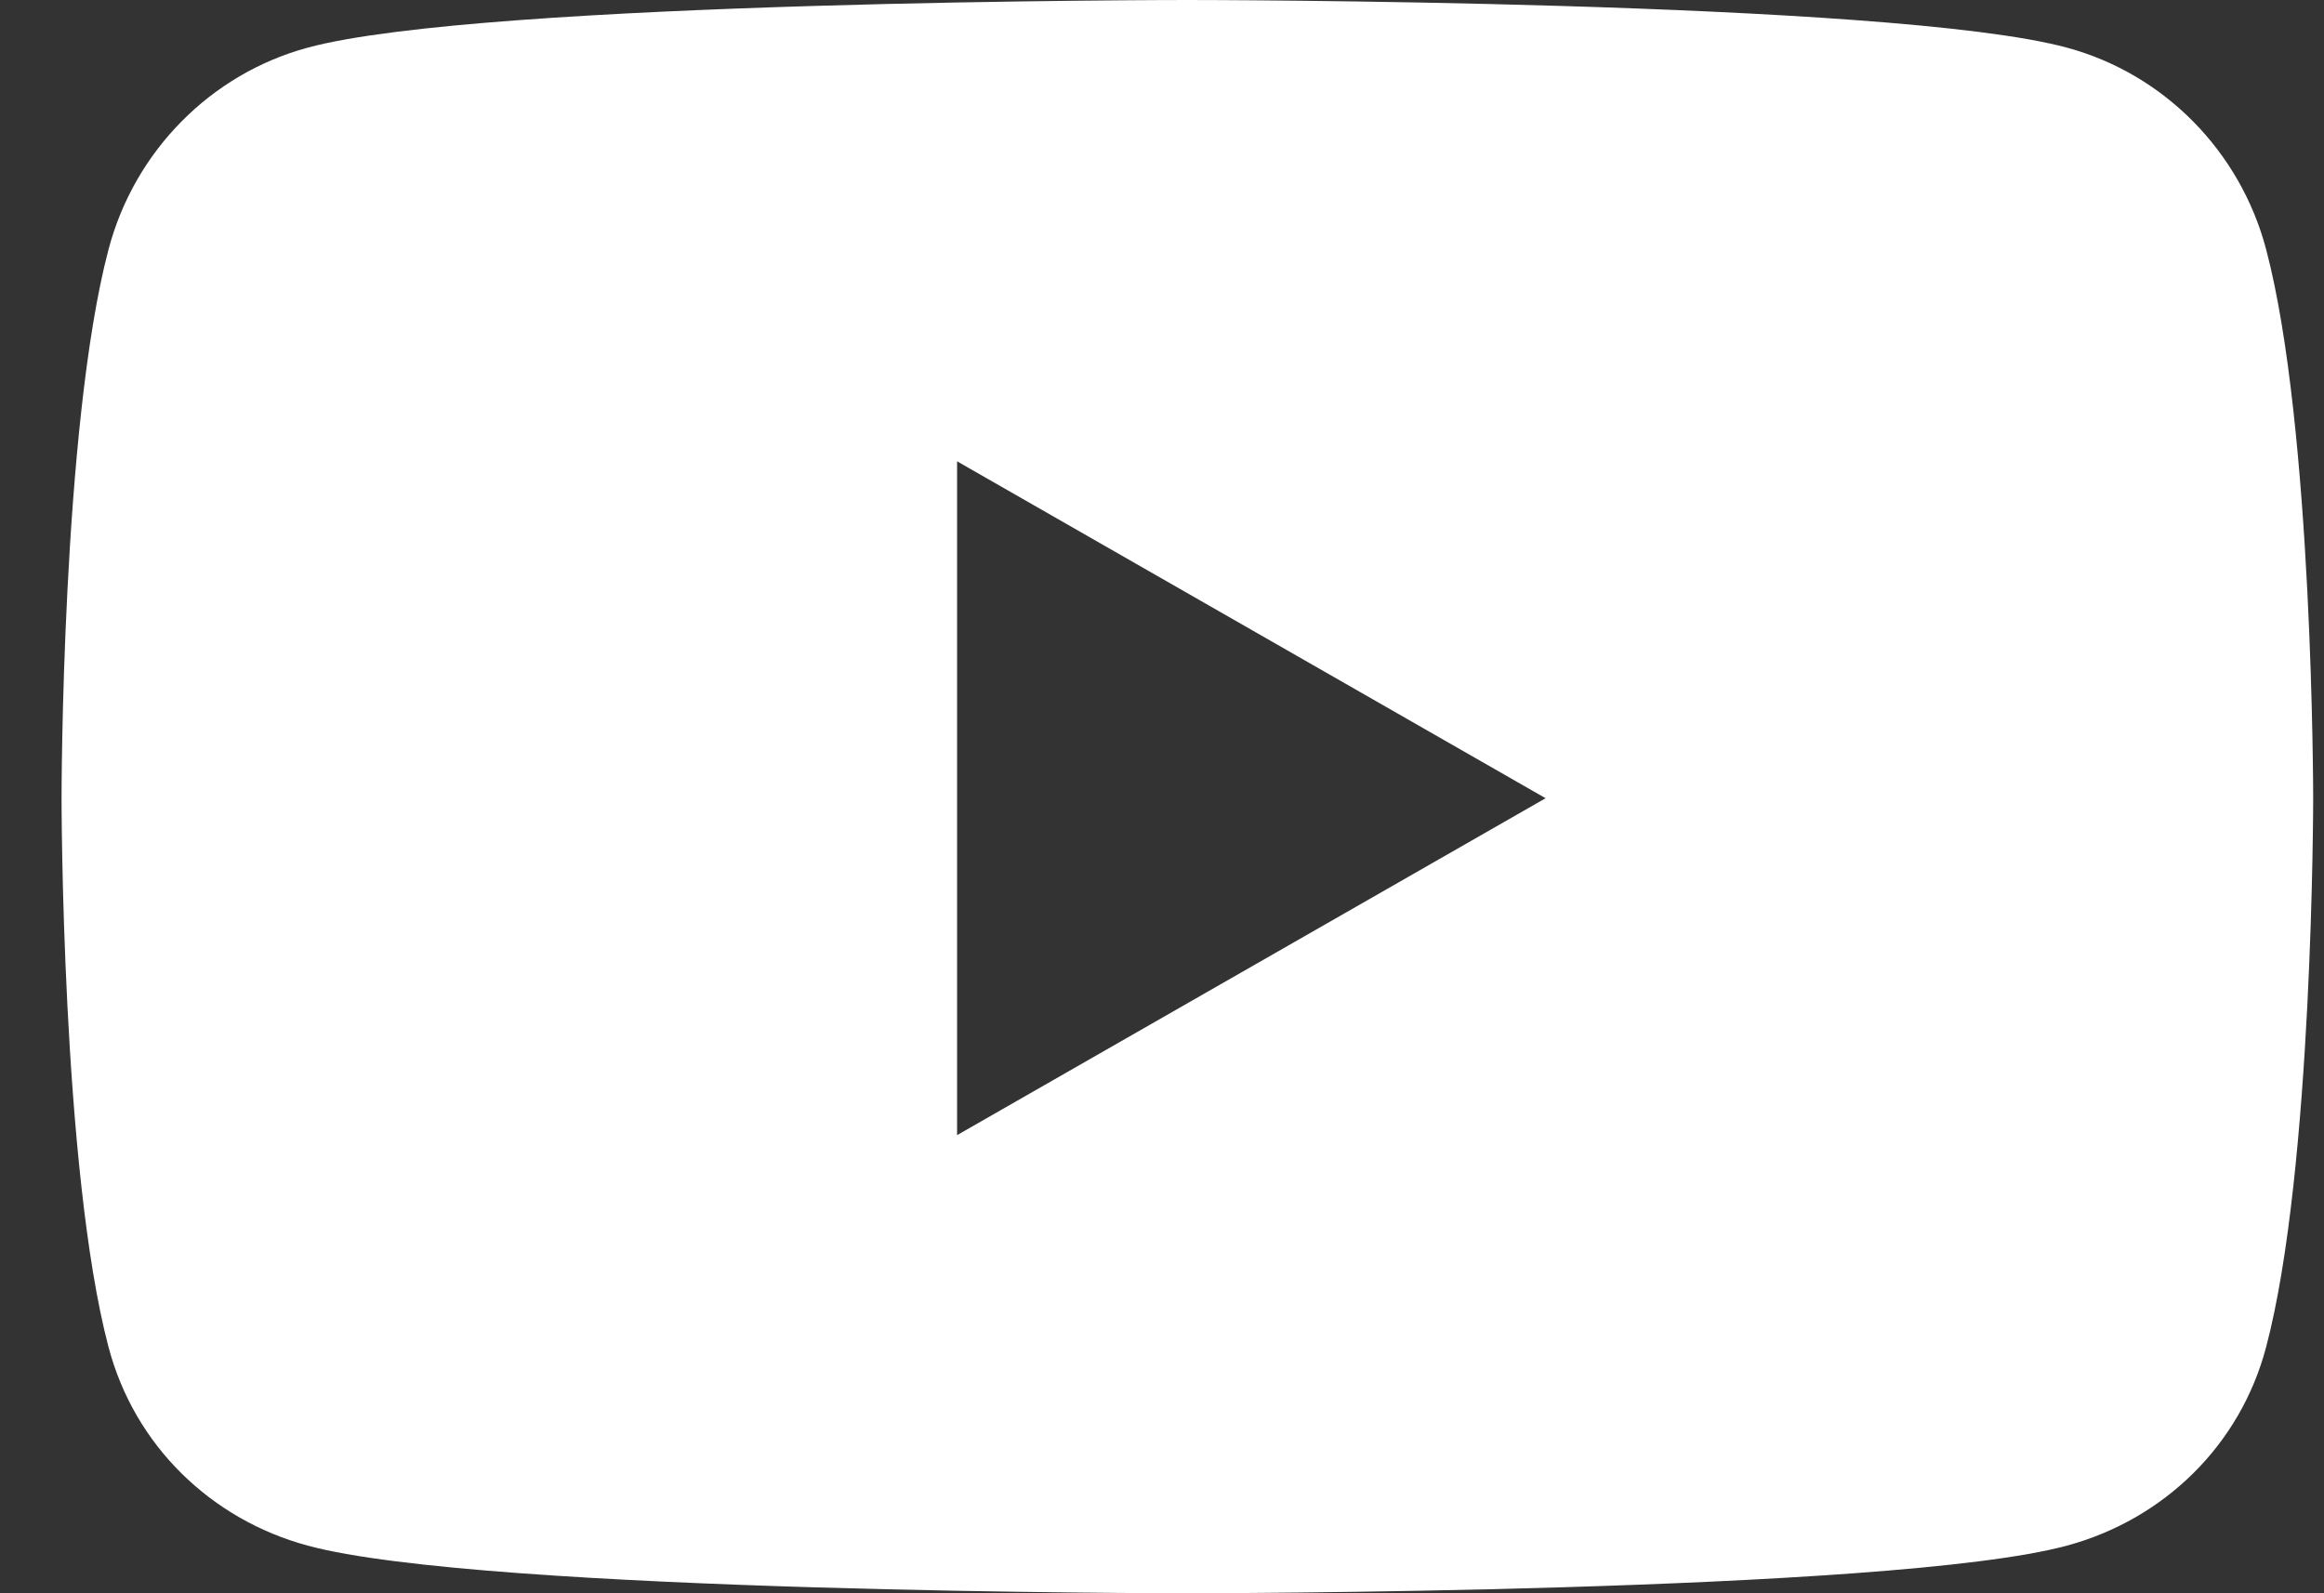 <svg width="35" height="24" viewBox="0 0 35 24" fill="none" xmlns="http://www.w3.org/2000/svg">
<rect x="0" y="0" width="35" height="24" fill="#333333" stroke="none"/>
<path d="M34.128 3.755C33.738 2.277 32.589 1.113 31.13 0.718C28.486 0 17.882 0 17.882 0C17.882 0 7.278 0 4.633 0.718C3.174 1.113 2.025 2.277 1.635 3.755C0.927 6.434 0.927 12.024 0.927 12.024C0.927 12.024 0.927 17.614 1.635 20.293C2.025 21.771 3.174 22.887 4.633 23.282C7.278 24 17.882 24 17.882 24C17.882 24 28.486 24 31.13 23.282C32.589 22.887 33.738 21.771 34.128 20.293C34.837 17.614 34.837 12.024 34.837 12.024C34.837 12.024 34.837 6.434 34.128 3.755ZM14.414 17.099V6.949L23.277 12.024L14.414 17.099Z" fill="white"/>
</svg>
